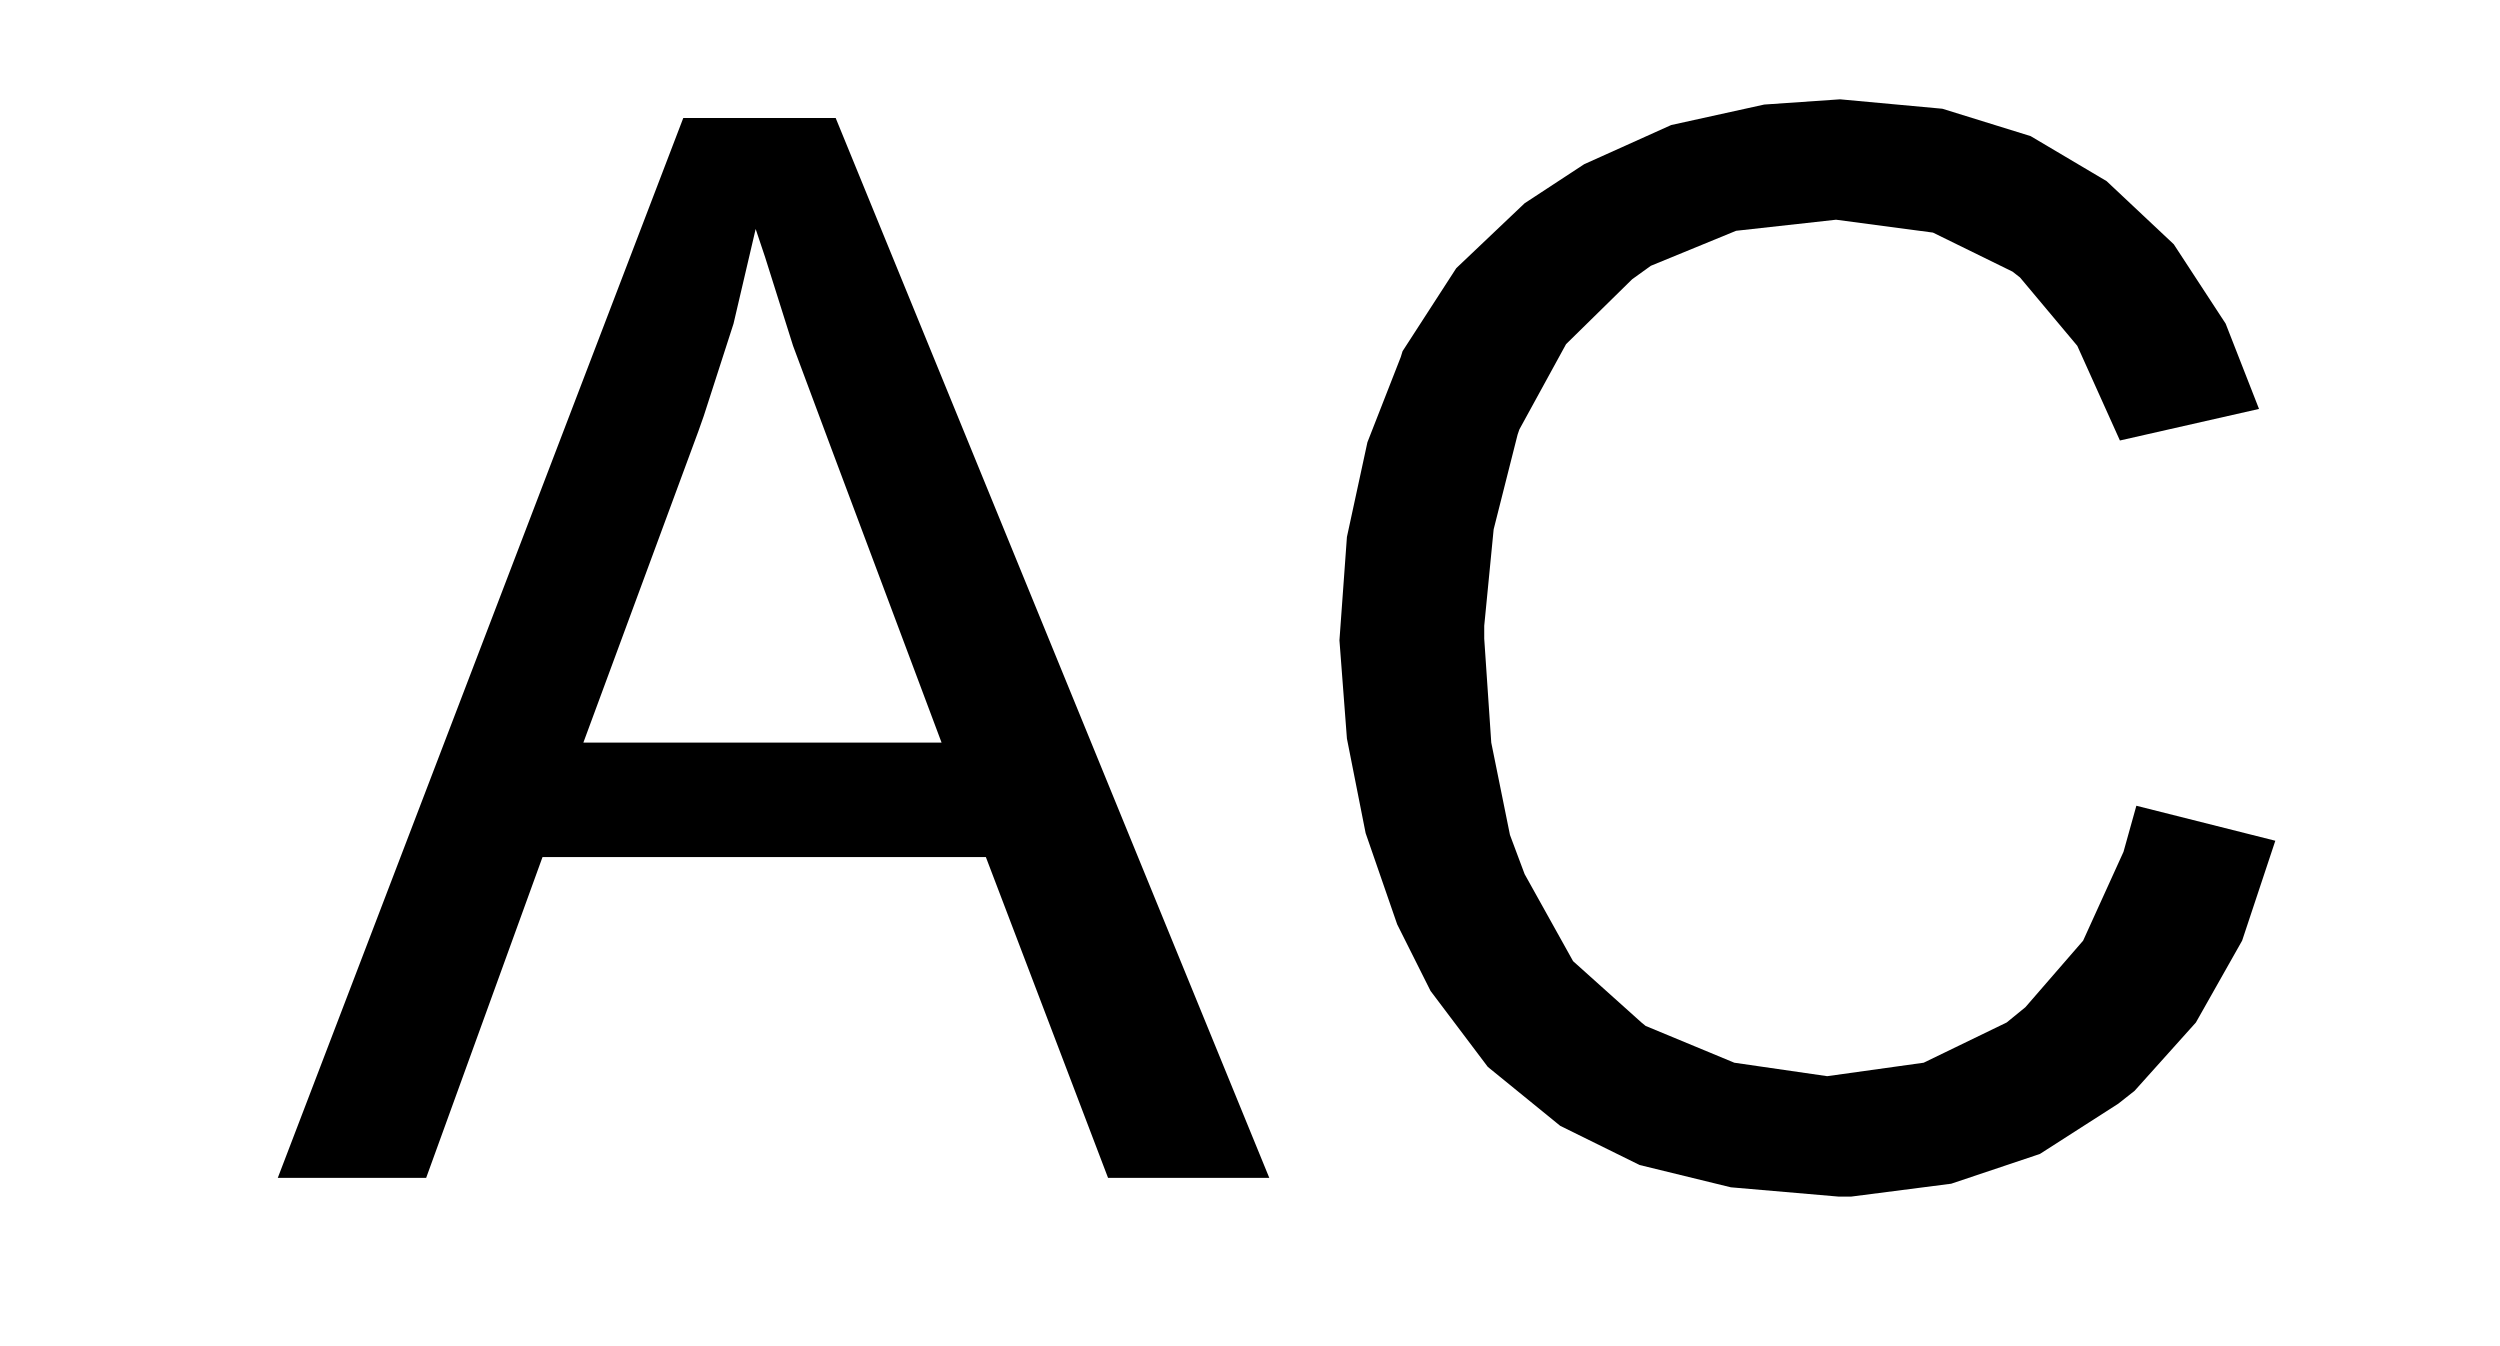 ﻿<?xml version="1.0" encoding="utf-8" standalone="no"?><svg width="19.5px" height="10.5px" viewBox="-1 -1 15 9" xmlns="http://www.w3.org/2000/svg" xmlns:xlink="http://www.w3.org/1999/xlink"><title>generated by pstoedit</title><!-- generated by pstoedit version:3.75 --><g xml:space="preserve">
<clipPath id="clippath1"> 	<path d="M 0 -0.336 L 0 7 L 13.355 7 L 13.355 -0.336 Z" style="clip-rule:nonzero" />
</clipPath>
<g style="clip-path:url(#clippath1)"> 
<g fill="#000000" fill-rule="nonzero" stroke-width="0" stroke-linejoin="miter" stroke-linecap="butt" stroke-miterlimit="10">
	<path d="M 2.043 3.965 L 2.812 1.883 L 2.848 1.781 L 3.047 1.164 L 3.195 0.531 L 3.258 0.719 L 3.445 1.312 L 3.703 2.004 L 4.438 3.965 Z M 3.73 -0.211 L 2.711 -0.211 L 0 6.875 L 0.992 6.875 L 1.77 4.73 L 4.734 4.73 L 5.551 6.875 L 6.629 6.875 Z" />
</g>
<g fill="#000000" fill-rule="nonzero" stroke-width="0" stroke-linejoin="miter" stroke-linecap="butt" stroke-miterlimit="10">
	<path d="M 12.316 1.945 L 12.031 1.312 L 11.648 0.855 L 11.598 0.816 L 11.066 0.555 L 10.418 0.469 L 9.75 0.543 L 9.18 0.777 L 9.055 0.867 L 8.613 1.301 L 8.301 1.871 L 8.289 1.906 L 8.129 2.539 L 8.066 3.184 L 8.066 3.27 L 8.113 3.965 L 8.238 4.582 L 8.336 4.844 L 8.66 5.426 L 9.117 5.836 L 9.145 5.859 L 9.738 6.105 L 10.359 6.195 L 11.004 6.105 L 11.559 5.836 L 11.684 5.734 L 12.07 5.289 L 12.34 4.695 L 12.426 4.387 L 13.355 4.621 L 13.133 5.289 L 12.824 5.836 L 12.414 6.293 L 12.305 6.379 L 11.781 6.715 L 11.188 6.914 L 10.52 7 L 10.434 7 L 9.715 6.938 L 9.105 6.789 L 8.574 6.527 L 8.09 6.133 L 7.707 5.625 L 7.484 5.18 L 7.273 4.57 L 7.148 3.938 L 7.098 3.281 L 7.148 2.59 L 7.285 1.957 L 7.508 1.387 L 7.52 1.348 L 7.879 0.793 L 8.336 0.359 L 8.734 0.098 L 9.316 -0.164 L 9.938 -0.301 L 10.445 -0.336 L 11.129 -0.273 L 11.719 -0.09 L 12.227 0.211 L 12.676 0.633 L 13.023 1.164 L 13.246 1.734 Z" />
</g>
</g>
</g></svg>